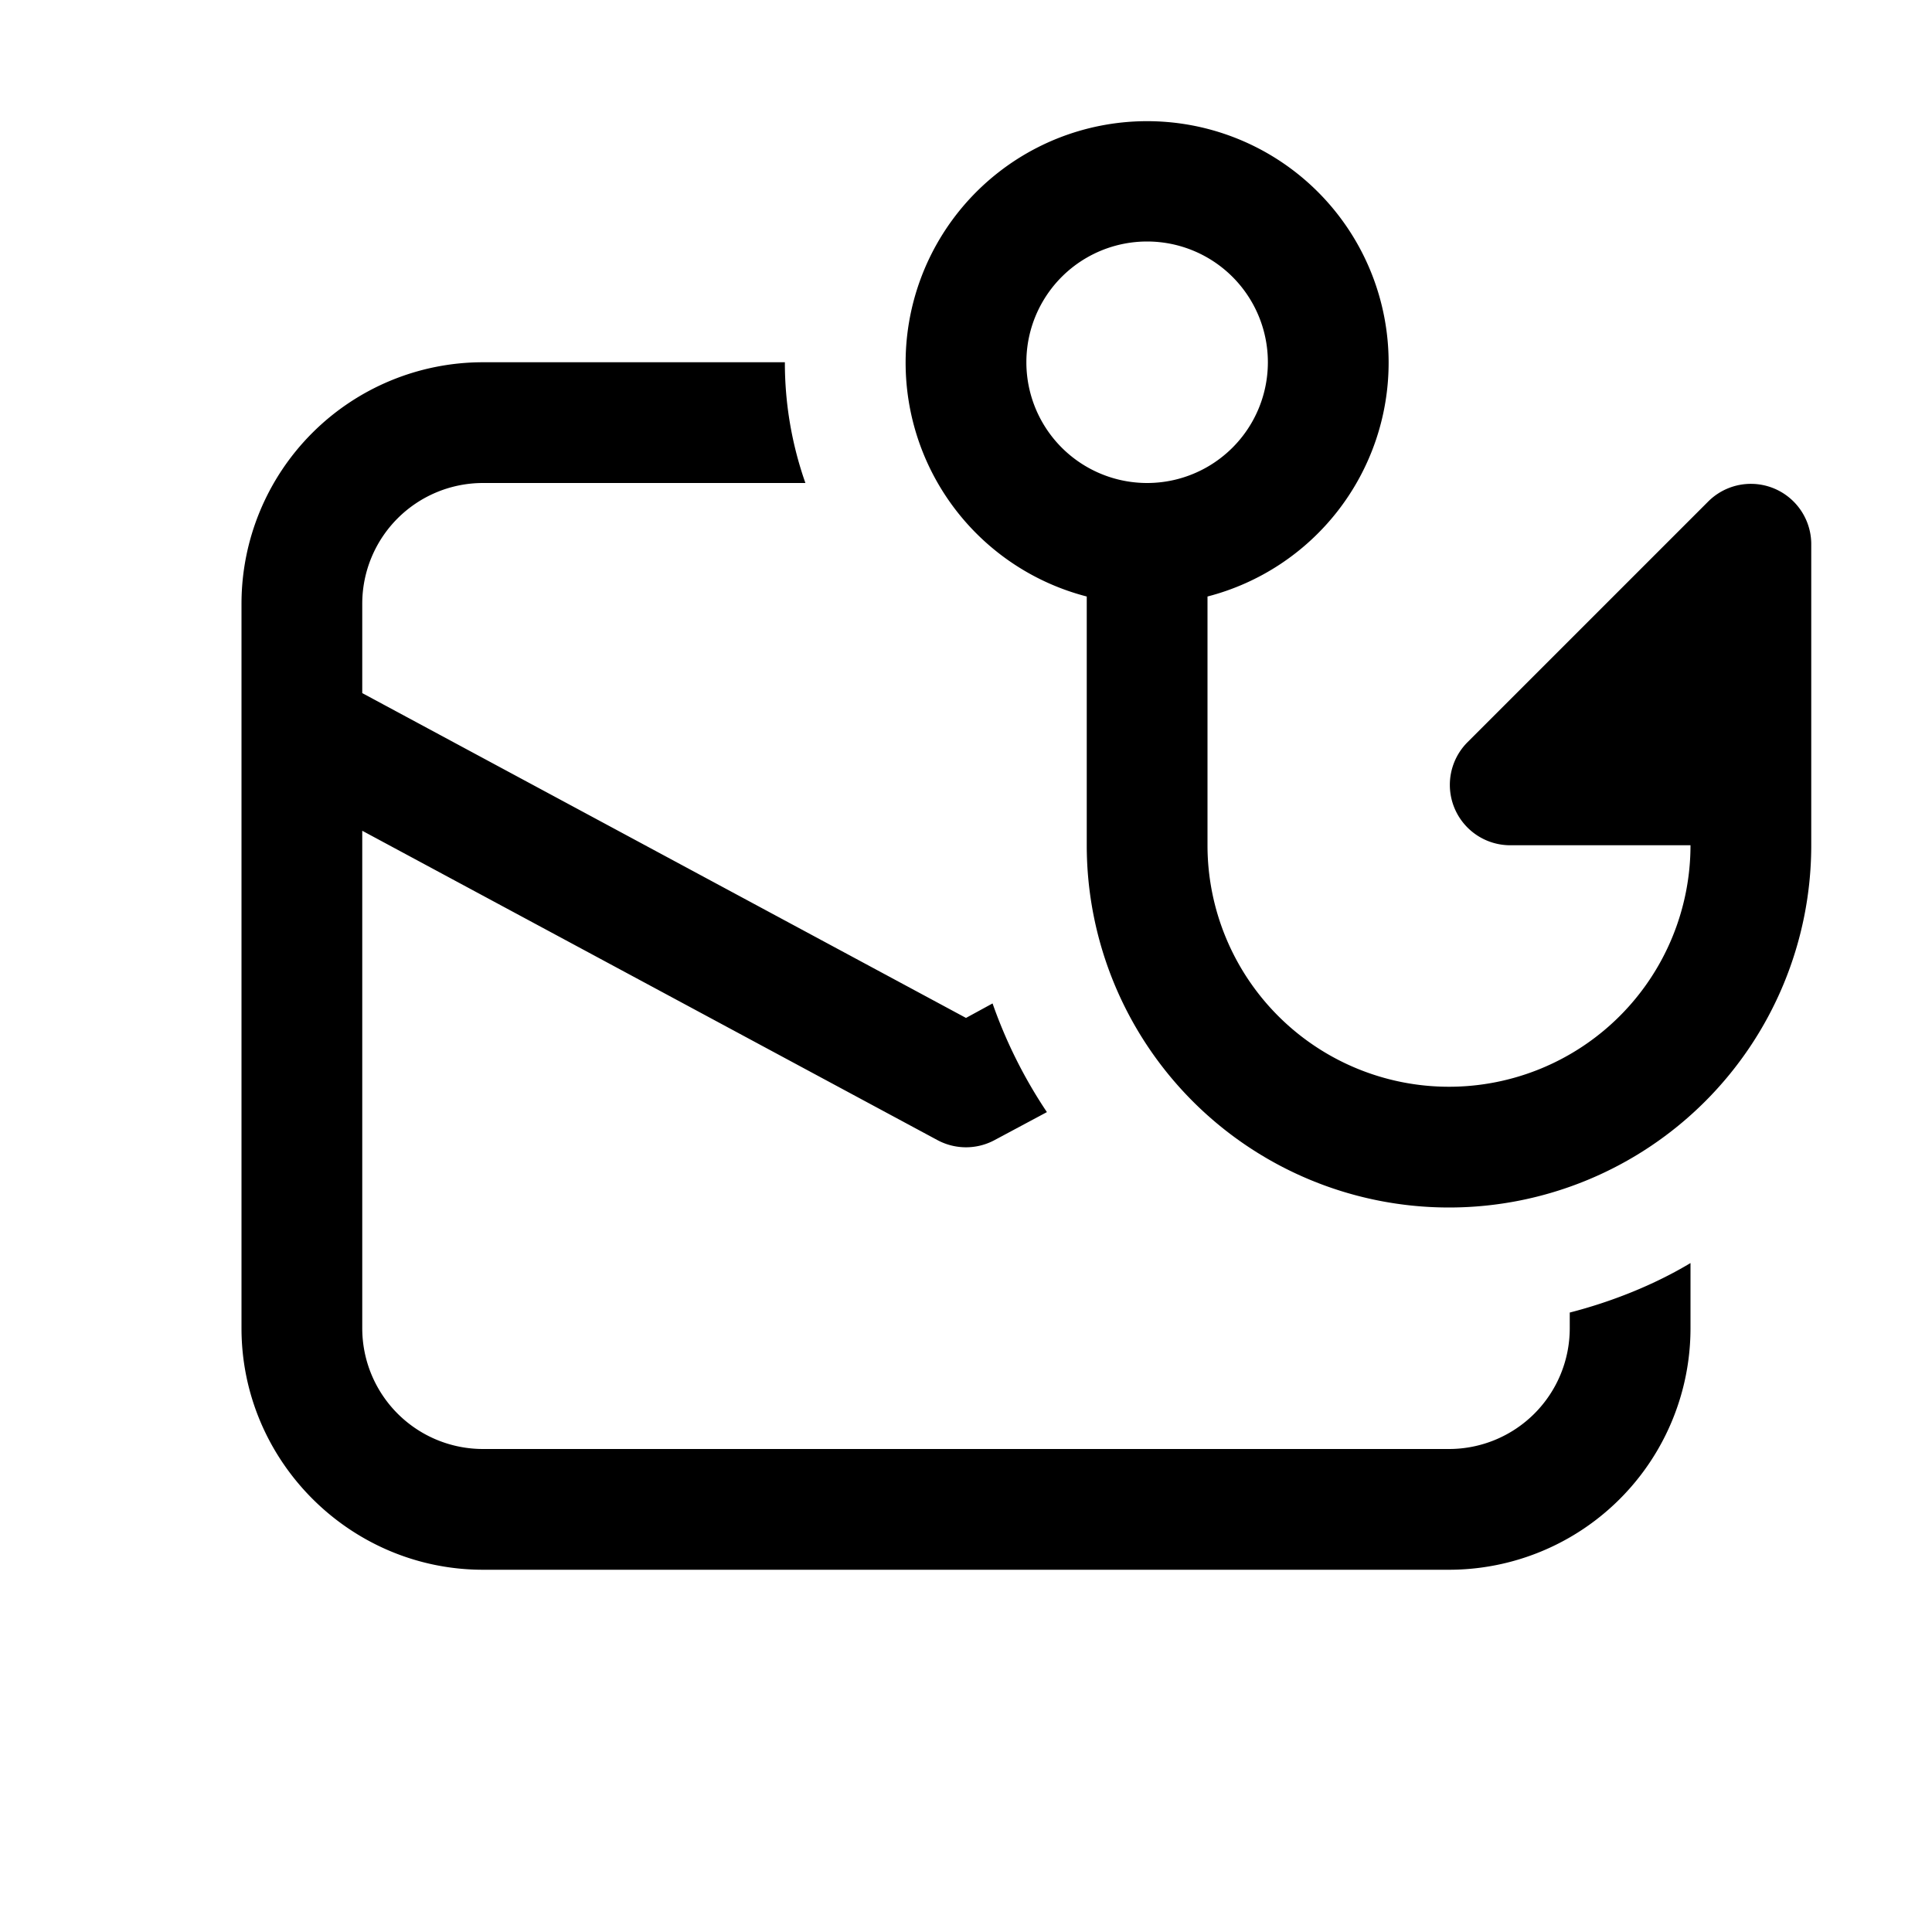 <svg width="16" height="16" viewBox="0 0 16 16" xmlns="http://www.w3.org/2000/svg"><path d="M9.5 2a1 1 0 1 0 0 2 1 1 0 0 0 0-2Zm2 1A2 2 0 0 1 10 4.94V7a2 2 0 1 0 4 0h-1.5a.5.5 0 0 1-.35-.85l2-2a.5.5 0 0 1 .85.35V7a3 3 0 1 1-6 0V4.94A2 2 0 1 1 11.5 3Zm-5 0H4a2 2 0 0 0-2 2v6c0 1.1.9 2 2 2h8a2 2 0 0 0 2-2v-.54c-.3.18-.65.32-1 .41V11a1 1 0 0 1-1 1H4a1 1 0 0 1-1-1V6.88l4.76 2.56a.5.5 0 0 0 .48 0l.43-.23a3.98 3.98 0 0 1-.45-.9L8 8.43 3 5.74V5a1 1 0 0 1 1-1h2.67a3 3 0 0 1-.17-1Z"/></svg>